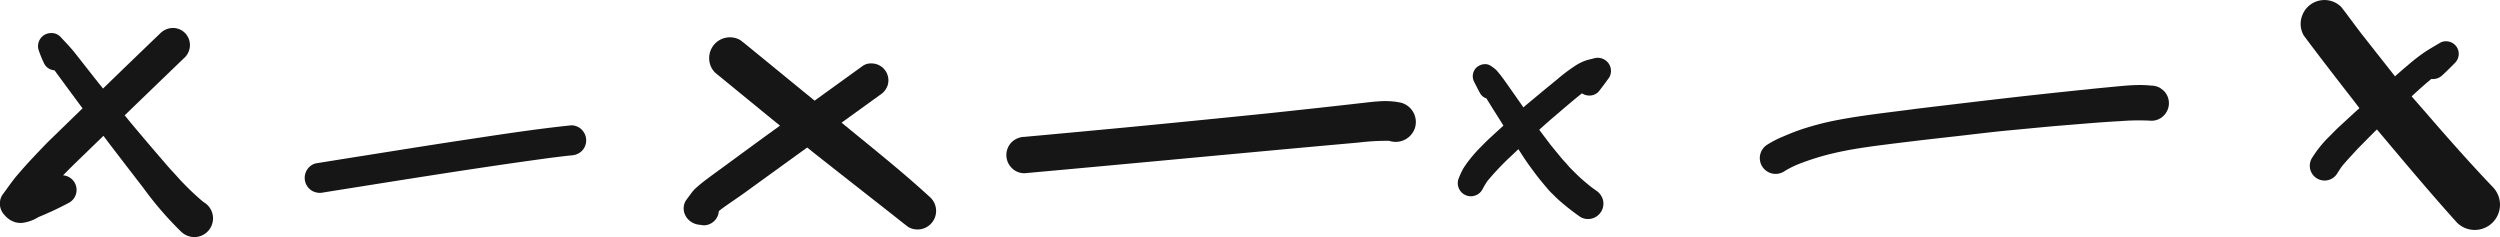 <svg xmlns="http://www.w3.org/2000/svg" width="223.328" height="21.185" viewBox="0 0 223.328 21.185"><g id="x-x-x" transform="translate(-1196.416 -765.704)"><path id="Path_516" data-name="Path 516" d="M1199.84,785.1a29,29,0,0,0,2.768-1.3,1.308,1.308,0,0,0-.313-2.391,1.263,1.263,0,0,0-.244-.043c.363-.372.73-.741,1.1-1.1l2.506-2.428c.246.323.486.65.734.972q1.4,1.827,2.807,3.65a30.491,30.491,0,0,0,3.391,3.933,1.718,1.718,0,0,0,1.183.49,1.673,1.673,0,0,0,1.674-1.673,1.652,1.652,0,0,0-.229-.845,1.684,1.684,0,0,0-.6-.6l-.13-.1a22.924,22.924,0,0,1-1.7-1.6c-.256-.255-.492-.533-.737-.8-.211-.229-.424-.455-.628-.691q-1.647-1.9-3.256-3.82c-.206-.247-.407-.5-.611-.747q2.689-2.6,5.384-5.19a1.545,1.545,0,0,0,0-2.169,1.5,1.5,0,0,0-1.072-.443,1.583,1.583,0,0,0-1.1.443q-2.582,2.475-5.148,4.966l-.433-.54c-.4-.5-.792-1.005-1.188-1.509l-.886-1.127c-.4-.508-.854-.966-1.293-1.441a1.114,1.114,0,0,0-.823-.341,1.205,1.205,0,0,0-.6.157,1.175,1.175,0,0,0-.54,1.327,9.924,9.924,0,0,0,.521,1.273,1.1,1.1,0,0,0,.906.57q1.25,1.7,2.507,3.4l-.184.177-2.626,2.55c-.527.513-1.029,1.049-1.534,1.582s-.988,1.072-1.462,1.627c-.5.58-.925,1.219-1.38,1.831a1.469,1.469,0,0,0,.229,1.777,2.234,2.234,0,0,0,.505.438,3.309,3.309,0,0,0,.456.2,2.553,2.553,0,0,0,.536.056A3.468,3.468,0,0,0,1199.84,785.1Z" fill="#161616"></path><path id="Path_517" data-name="Path 517" d="M1247.522,776.9c-.026,0-.051,0-.076,0-3.245.336-6.473.841-9.7,1.327-2.916.439-5.828.911-8.741,1.371q-2.19.347-4.381.7a1.294,1.294,0,0,0-.805.618,1.345,1.345,0,0,0,.483,1.839,1.447,1.447,0,0,0,1.036.136c6.725-1.066,13.444-2.163,20.192-3.079.638-.08,1.276-.159,1.915-.227a1.449,1.449,0,0,0,.947-.394,1.347,1.347,0,0,0-.871-2.292Zm-1.948,2.907.288-.039.011,0Z" fill="#161616"></path><path id="Path_518" data-name="Path 518" d="M1262.629,779.451q-.8.586-1.593,1.169c-.5.365-1,.723-1.492,1.094-.371.28-.731.571-1.073.887a5.139,5.139,0,0,0-.377.465c-.138.182-.272.369-.409.552a1.356,1.356,0,0,0-.142,1.084,1.486,1.486,0,0,0,.647.841,1.609,1.609,0,0,0,.722.24l.361.049a1.343,1.343,0,0,0,.686-.186,1.362,1.362,0,0,0,.625-.812,1.379,1.379,0,0,0,.045-.27c.069-.058.139-.115.211-.171.683-.505,1.4-.966,2.087-1.465q.953-.691,1.908-1.381l2.053-1.485,1.636-1.181c.281.224.56.451.842.674,2.608,2.06,5.234,4.1,7.839,6.161.112.086.223.171.335.259a1.659,1.659,0,0,0,2.011-2.606c-2.433-2.244-5.033-4.31-7.59-6.407l-.366-.3,3.435-2.479a1.618,1.618,0,0,0,.694-.9,1.51,1.51,0,0,0-1.055-1.859,1.6,1.6,0,0,0-.423-.055,1.283,1.283,0,0,0-.74.207l-4.32,3.119-6.256-5.114-.375-.289a1.851,1.851,0,0,0-2.787,1.6,1.787,1.787,0,0,0,.541,1.31c1.929,1.575,3.852,3.158,5.785,4.727l-1.024.74C1264.254,778.258,1263.443,778.857,1262.629,779.451Z" fill="#161616"></path><path id="Path_519" data-name="Path 519" d="M1320.5,778.285c.047.011.093.022.139.035a1.811,1.811,0,0,0,2.194-1.246,1.792,1.792,0,0,0-1.245-2.192,6.665,6.665,0,0,0-1.415-.148c-.119,0-.238,0-.359.009-.584.026-1.166.1-1.748.166-.436.047-.872.1-1.308.147-.766.086-1.531.173-2.3.256-1.73.187-3.459.38-5.19.558q-5.889.6-11.782,1.17-4.772.453-9.545.888a1.727,1.727,0,0,0-1.15.475,1.63,1.63,0,0,0,0,2.3,1.569,1.569,0,0,0,1.15.476c8.489-.766,16.974-1.572,25.462-2.347.8-.072,1.609-.147,2.414-.218l2-.18A20.366,20.366,0,0,1,1320.5,778.285Z" fill="#161616"></path><path id="Path_520" data-name="Path 520" d="M1328.573,778.958c-.267.268-.513.553-.753.846a9.3,9.3,0,0,0-.672.928,6.359,6.359,0,0,0-.466,1.025,1.172,1.172,0,0,0,2.142.9,7.332,7.332,0,0,1,.473-.792,24.146,24.146,0,0,1,2.126-2.237c.209-.2.422-.4.633-.6.187.289.371.578.561.865.288.436.6.852.913,1.273.382.52.8,1.007,1.219,1.5.15.177.327.334.491.5s.324.322.5.474a21.564,21.564,0,0,0,1.845,1.44,1.334,1.334,0,0,0,1.058.139,1.376,1.376,0,0,0,.959-1.691,1.459,1.459,0,0,0-.631-.821c-.134-.1-.268-.191-.4-.289-.3-.238-.588-.48-.875-.733-.333-.293-.641-.613-.958-.926-.149-.149-.283-.317-.424-.475s-.3-.316-.433-.483q-.454-.552-.909-1.107l-1-1.322c-.019-.024-.036-.05-.054-.075.392-.357.786-.711,1.192-1.056.869-.738,1.73-1.489,2.625-2.2a1.178,1.178,0,0,0,.651.2,1.125,1.125,0,0,0,.829-.344c.331-.412.641-.837.949-1.265a1.155,1.155,0,0,0,0-1.186,1.194,1.194,0,0,0-1.326-.54c-.246.065-.495.12-.738.194a4.476,4.476,0,0,0-1,.5,15.792,15.792,0,0,0-1.6,1.212c-.46.376-.923.751-1.379,1.131l-1.354,1.124c-.089.074-.175.152-.262.229q-.352-.5-.7-1l-.505-.719c-.251-.356-.5-.717-.763-1.063-.147-.19-.294-.372-.455-.549a3,3,0,0,0-.495-.378.866.866,0,0,0-.506-.152,1.155,1.155,0,0,0-.791.32,1.091,1.091,0,0,0-.167,1.3c.166.326.331.652.507.973a1.006,1.006,0,0,0,.57.467c.225.357.443.72.667,1.076.264.418.53.835.791,1.256l.062.1c-.392.358-.787.713-1.176,1.075C1329.207,778.308,1328.893,778.636,1328.573,778.958Z" fill="#161616"></path><path id="Path_521" data-name="Path 521" d="M1389.39,773.567a1.56,1.56,0,0,0-.792-.215,9.4,9.4,0,0,0-1.02-.053c-.7,0-1.408.065-2.107.132-.774.075-1.548.145-2.323.226q-2.608.269-5.213.554c-3.374.371-6.743.783-10.112,1.183-.2.024-.4.052-.606.08-2.181.287-4.371.523-6.533.929a25.441,25.441,0,0,0-3.239.823c-.554.182-1.1.4-1.633.629a9.5,9.5,0,0,0-1.491.752,1.412,1.412,0,1,0,1.427,2.438,8.369,8.369,0,0,1,1.247-.646,22.66,22.66,0,0,1,3.341-1.037c1.187-.274,2.392-.459,3.6-.624,2.382-.312,4.765-.589,7.15-.855,1.6-.178,3.187-.382,4.784-.531,1.648-.153,3.3-.324,4.946-.455s3.326-.285,4.992-.37a20.641,20.641,0,0,1,2.791-.038,1.515,1.515,0,0,0,1.109-.459,1.567,1.567,0,0,0,0-2.218Z" fill="#161616"></path><path id="Path_522" data-name="Path 522" d="M1414.576,772.441c.4-.362.776-.744,1.154-1.127a1.138,1.138,0,0,0,.176-1.367,1.15,1.15,0,0,0-.987-.557,1.067,1.067,0,0,0-.555.152c-.44.266-.891.516-1.32.8a16.654,16.654,0,0,0-1.465,1.129c-.412.341-.814.7-1.214,1.052q-1.515-1.922-3.029-3.845c-.484-.637-.96-1.28-1.44-1.92l-.332-.429a2.122,2.122,0,0,0-3.547.936,2.042,2.042,0,0,0,.214,1.635c1.446,1.936,2.925,3.845,4.409,5.75.184.237.366.478.548.718l-.03.027c-.6.534-1.181,1.079-1.771,1.619-.3.275-.58.573-.868.861-.159.156-.315.312-.465.478a10.428,10.428,0,0,0-1.136,1.516,1.322,1.322,0,0,0,2.282,1.334c.135-.215.271-.428.418-.635.289-.351.593-.684.9-1.017.225-.242.444-.49.678-.725.517-.519,1.024-1.05,1.553-1.558l.822.976c2.081,2.473,4.167,4.949,6.332,7.349a2.255,2.255,0,0,0,3.189-3.189c-2.026-2.125-3.978-4.333-5.9-6.555-.444-.514-.9-1.024-1.341-1.538.573-.533,1.154-1.057,1.758-1.553A1.211,1.211,0,0,0,1414.576,772.441Z" fill="#161616"></path></g></svg>